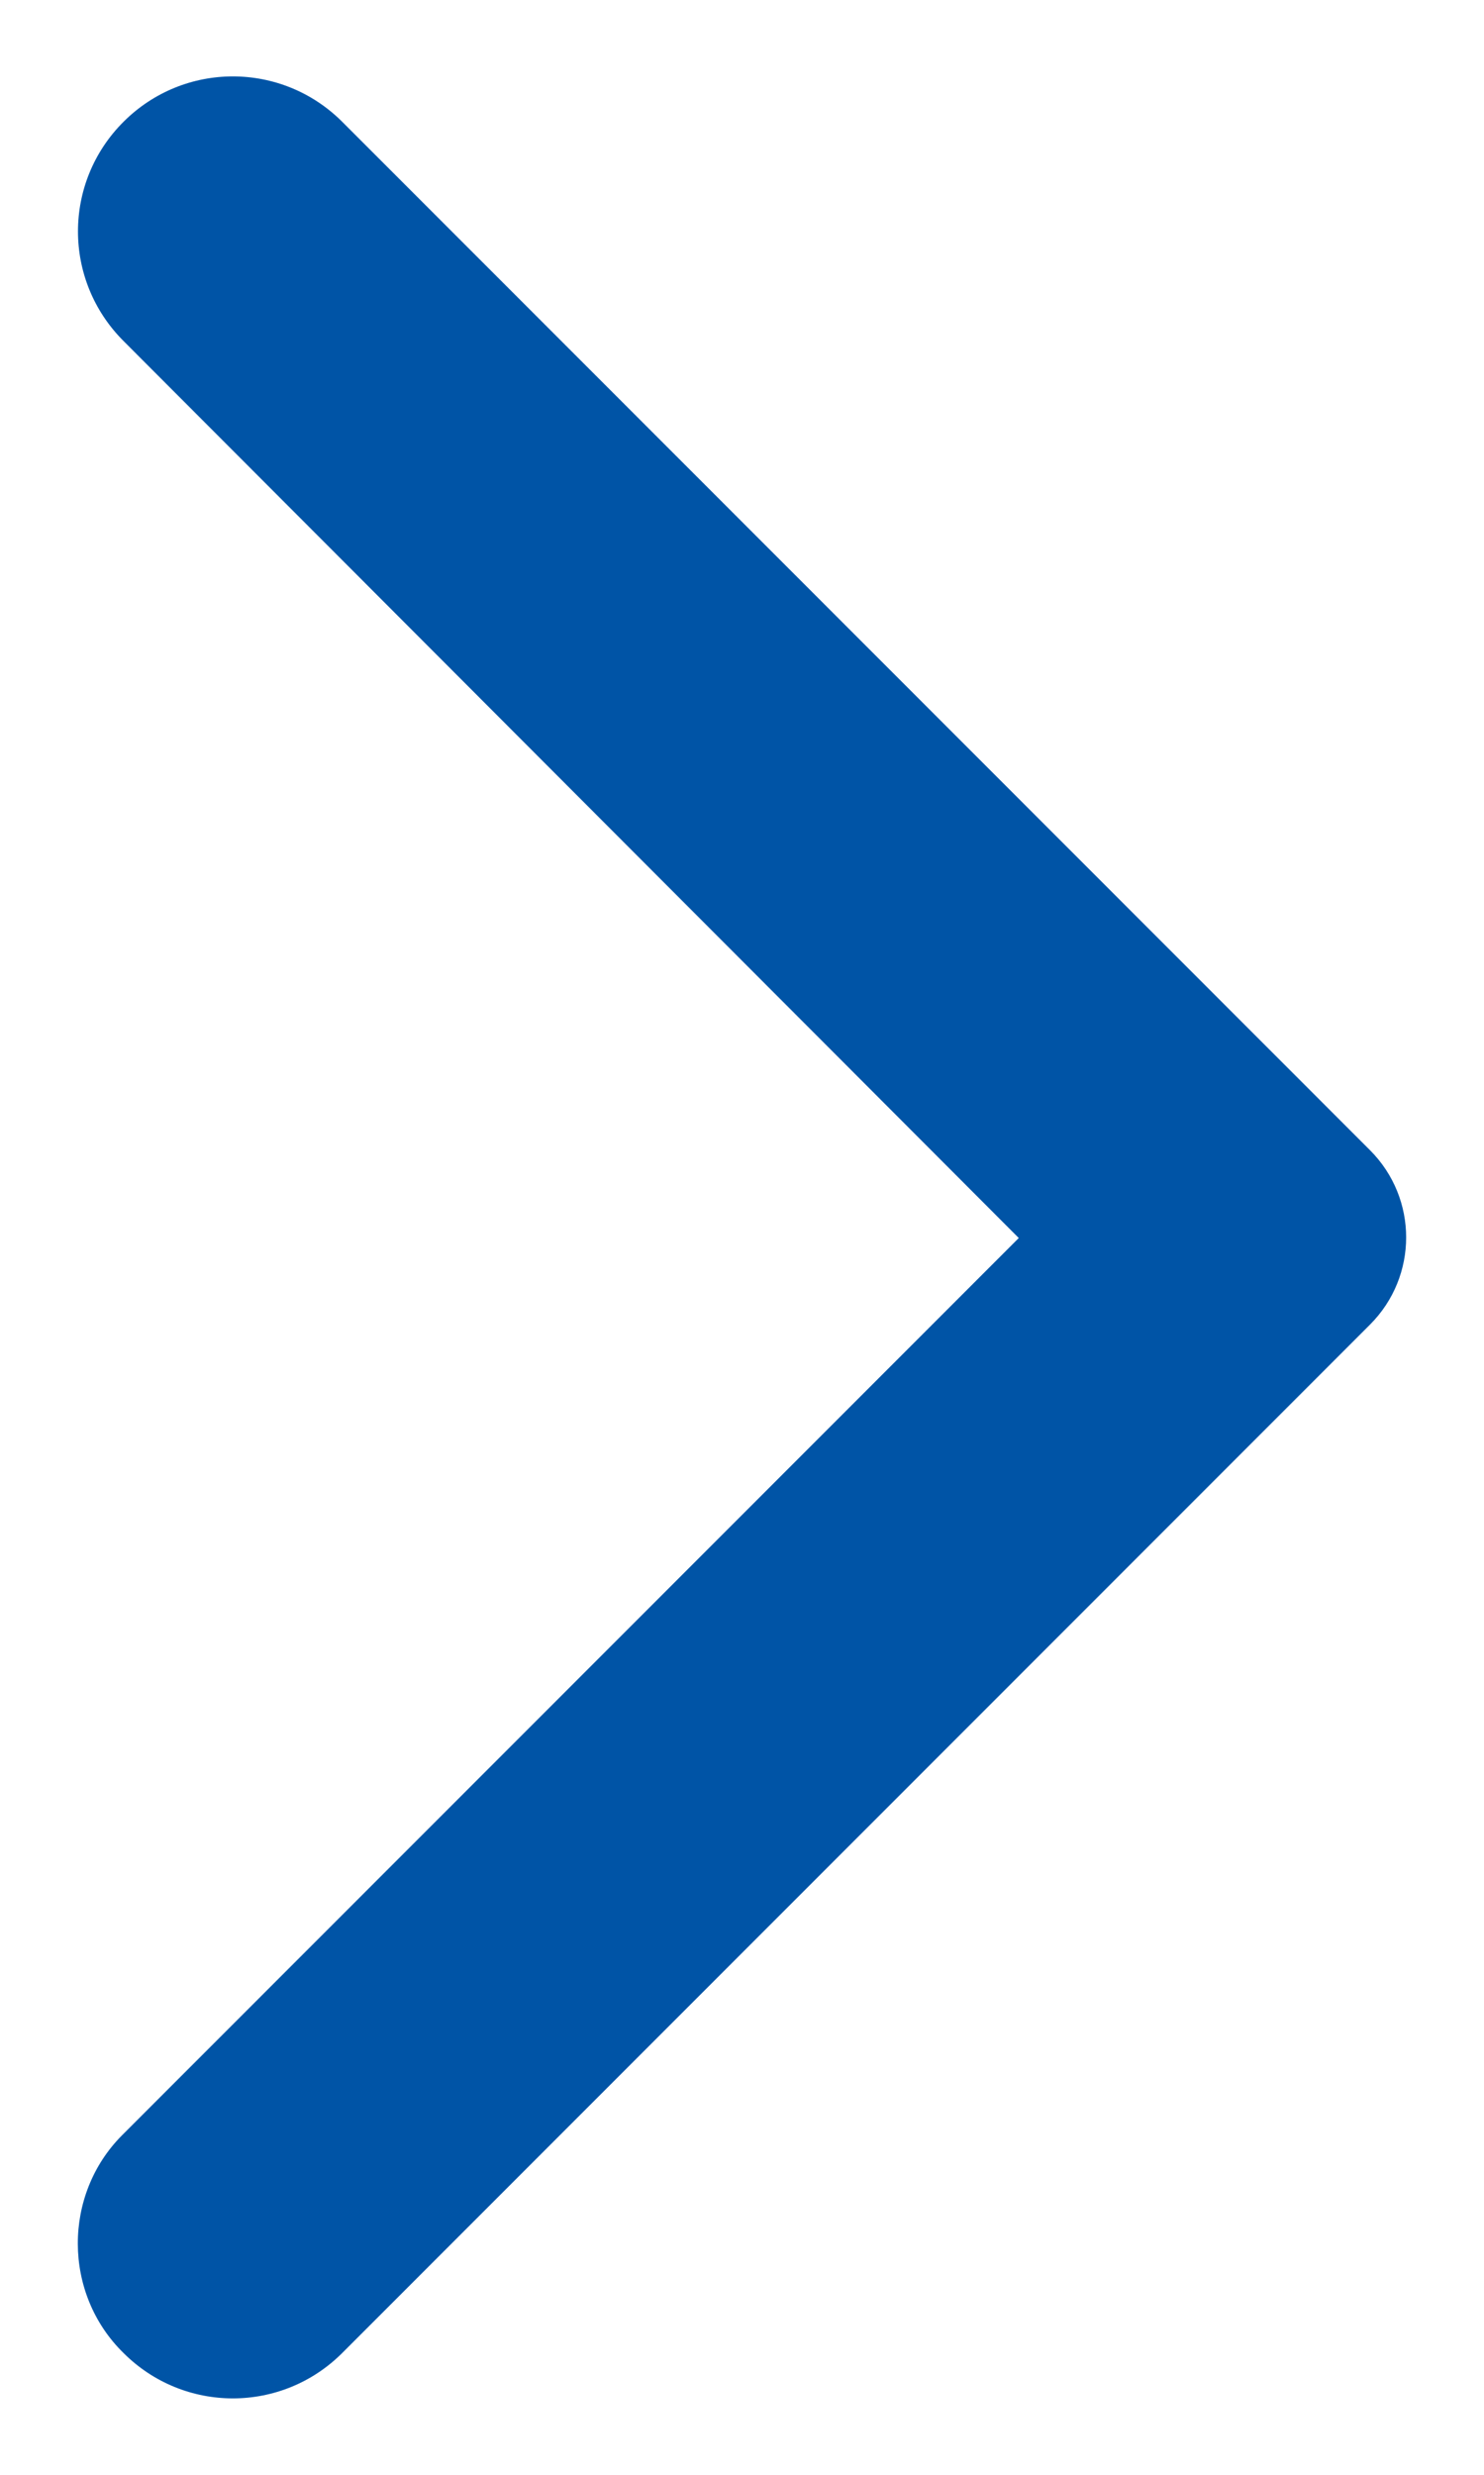 <svg width="12" height="20" viewBox="0 0 12 20" fill="none" xmlns="http://www.w3.org/2000/svg">
<path d="M0.998 19.015C1.488 19.505 2.278 19.505 2.768 19.015L11.078 10.705C11.468 10.315 11.468 9.685 11.078 9.295L2.768 0.985C2.278 0.495 1.488 0.495 0.998 0.985C0.508 1.475 0.508 2.265 0.998 2.755L8.238 10.005L0.988 17.255C0.508 17.735 0.508 18.535 0.998 19.015Z" fill="#0054A6"/>
</svg>
